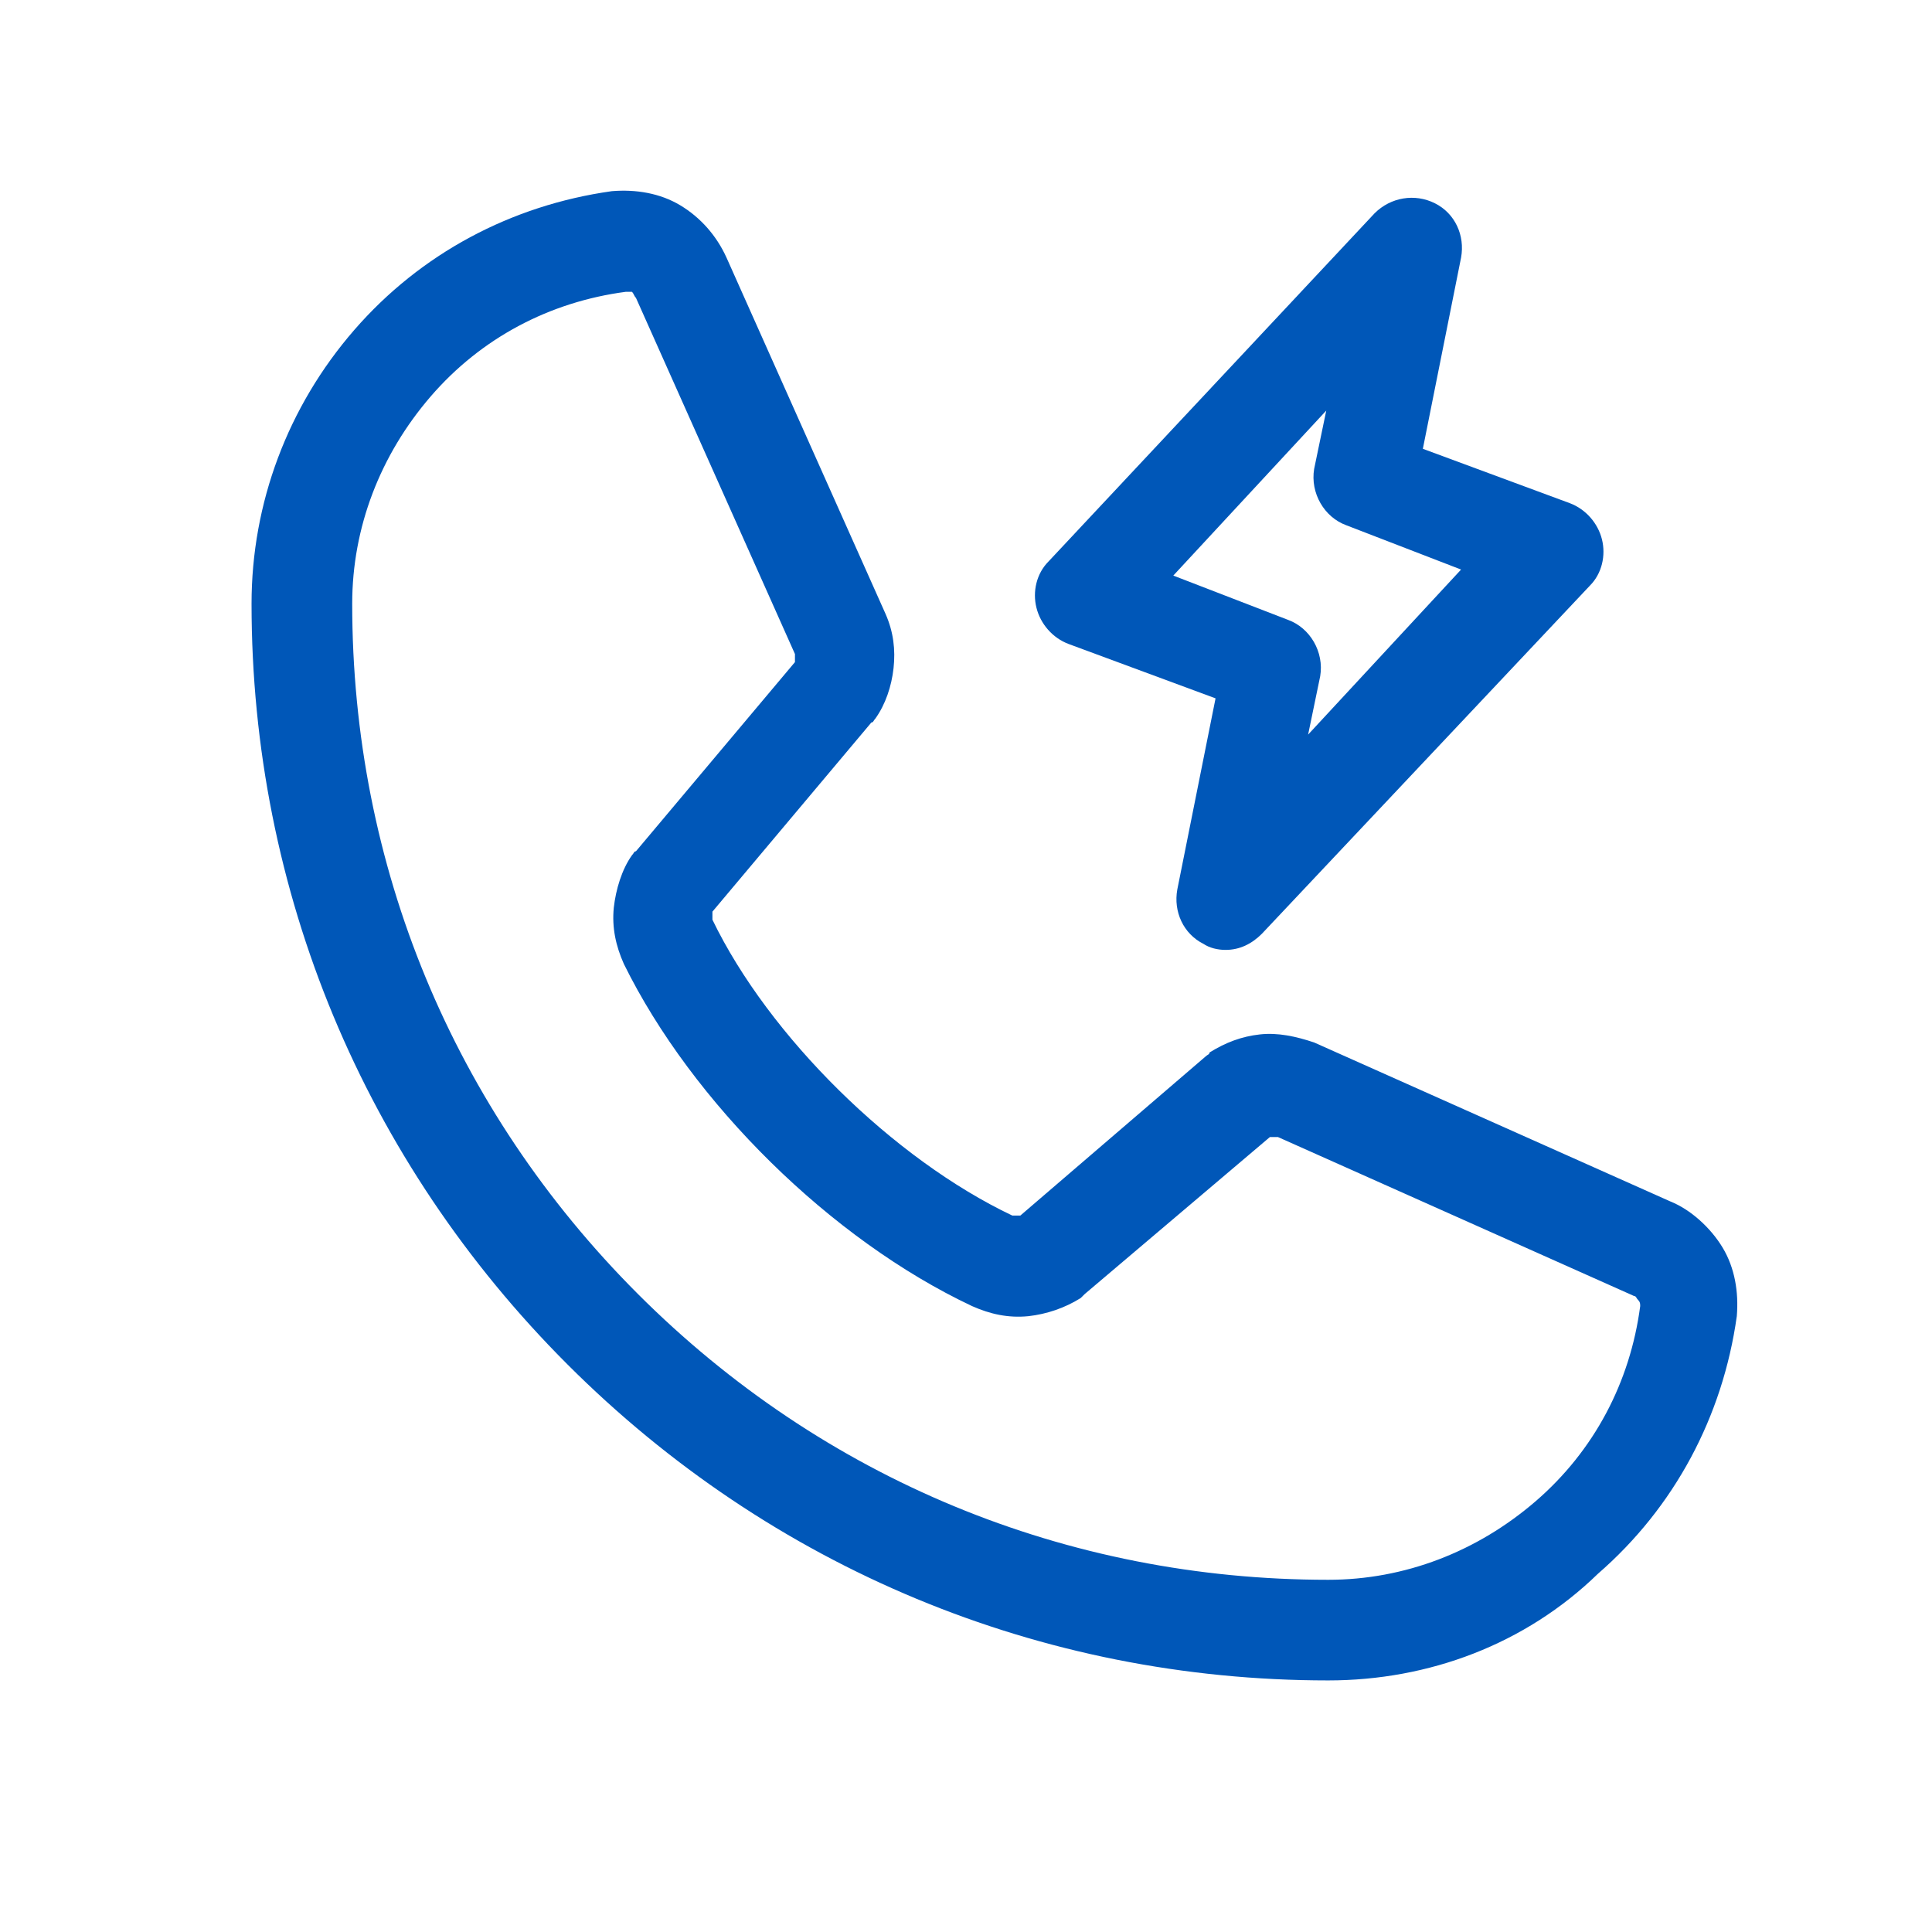 <?xml version="1.0" encoding="UTF-8"?>
<svg xmlns="http://www.w3.org/2000/svg" width="60" height="60" viewBox="0 0 60 60" fill="none">
  <path d="M41.25 52.187C32.312 52.187 23.938 48.687 17.625 42.375C11.312 36.062 7.812 27.687 7.812 18.75C7.812 15.625 8.938 12.625 11 10.25C13.062 7.875 15.875 6.375 19 5.937C19.75 5.875 20.5 6 21.125 6.375C21.75 6.75 22.25 7.312 22.562 8L27.5 19.062C27.75 19.625 27.812 20.187 27.75 20.75C27.688 21.312 27.5 21.875 27.188 22.312C27.125 22.375 27.125 22.437 27.062 22.437L22.125 28.312C22.125 28.312 22.125 28.375 22.125 28.437C22.125 28.5 22.125 28.562 22.125 28.562C23.875 32.187 27.75 36 31.438 37.75C31.5 37.75 31.5 37.75 31.562 37.75C31.625 37.75 31.625 37.75 31.688 37.75L37.438 32.812C37.5 32.75 37.562 32.75 37.562 32.687C38.062 32.375 38.562 32.187 39.125 32.125C39.688 32.062 40.25 32.187 40.812 32.375L51.875 37.312C52.5 37.562 53.125 38.125 53.5 38.75C53.875 39.375 54 40.125 53.938 40.875C53.5 44 52 46.812 49.625 48.875C47.375 51.062 44.375 52.187 41.25 52.187ZM19.438 9.062C17.062 9.375 14.938 10.5 13.375 12.312C11.812 14.125 10.938 16.375 10.938 18.75C10.938 26.875 14.062 34.437 19.812 40.187C25.562 45.937 33.125 49.062 41.25 49.062C43.625 49.062 45.875 48.187 47.688 46.625C49.5 45.062 50.625 42.937 50.938 40.562C50.938 40.5 50.938 40.437 50.875 40.375C50.812 40.312 50.812 40.25 50.75 40.25L39.688 35.312C39.688 35.312 39.625 35.312 39.562 35.312C39.5 35.312 39.5 35.312 39.438 35.312L33.688 40.187C33.625 40.25 33.625 40.25 33.562 40.312C33.062 40.625 32.5 40.812 31.938 40.875C31.312 40.937 30.75 40.812 30.188 40.562C25.812 38.5 21.5 34.25 19.375 29.937C19.125 29.375 19 28.812 19.062 28.187C19.125 27.625 19.312 27 19.625 26.562C19.688 26.5 19.688 26.437 19.75 26.437L24.688 20.562C24.688 20.562 24.688 20.5 24.688 20.437C24.688 20.375 24.688 20.312 24.688 20.312L19.75 9.25C19.688 9.187 19.688 9.125 19.625 9.062C19.5 9.062 19.5 9.062 19.438 9.062Z" fill="#0057B8"></path>
  <path d="M38.062 29.5C37.812 29.5 37.562 29.438 37.375 29.313C36.75 29 36.438 28.313 36.562 27.625L37.75 21.688L33.188 20C32.688 19.813 32.312 19.375 32.188 18.875C32.062 18.375 32.188 17.813 32.562 17.438L42.688 6.625C43.188 6.125 43.938 6 44.562 6.313C45.188 6.625 45.5 7.313 45.375 8L44.188 13.938L48.75 15.626C49.25 15.813 49.625 16.25 49.75 16.75C49.875 17.25 49.75 17.813 49.375 18.188L39.188 29C38.875 29.313 38.5 29.5 38.062 29.5ZM36.438 17.875L40 19.25C40.688 19.5 41.125 20.25 41 21L40.625 22.813L45.375 17.688L41.812 16.313C41.125 16.063 40.688 15.313 40.812 14.563L41.188 12.751L36.438 17.875Z" fill="#0057B8"></path>
</svg>
